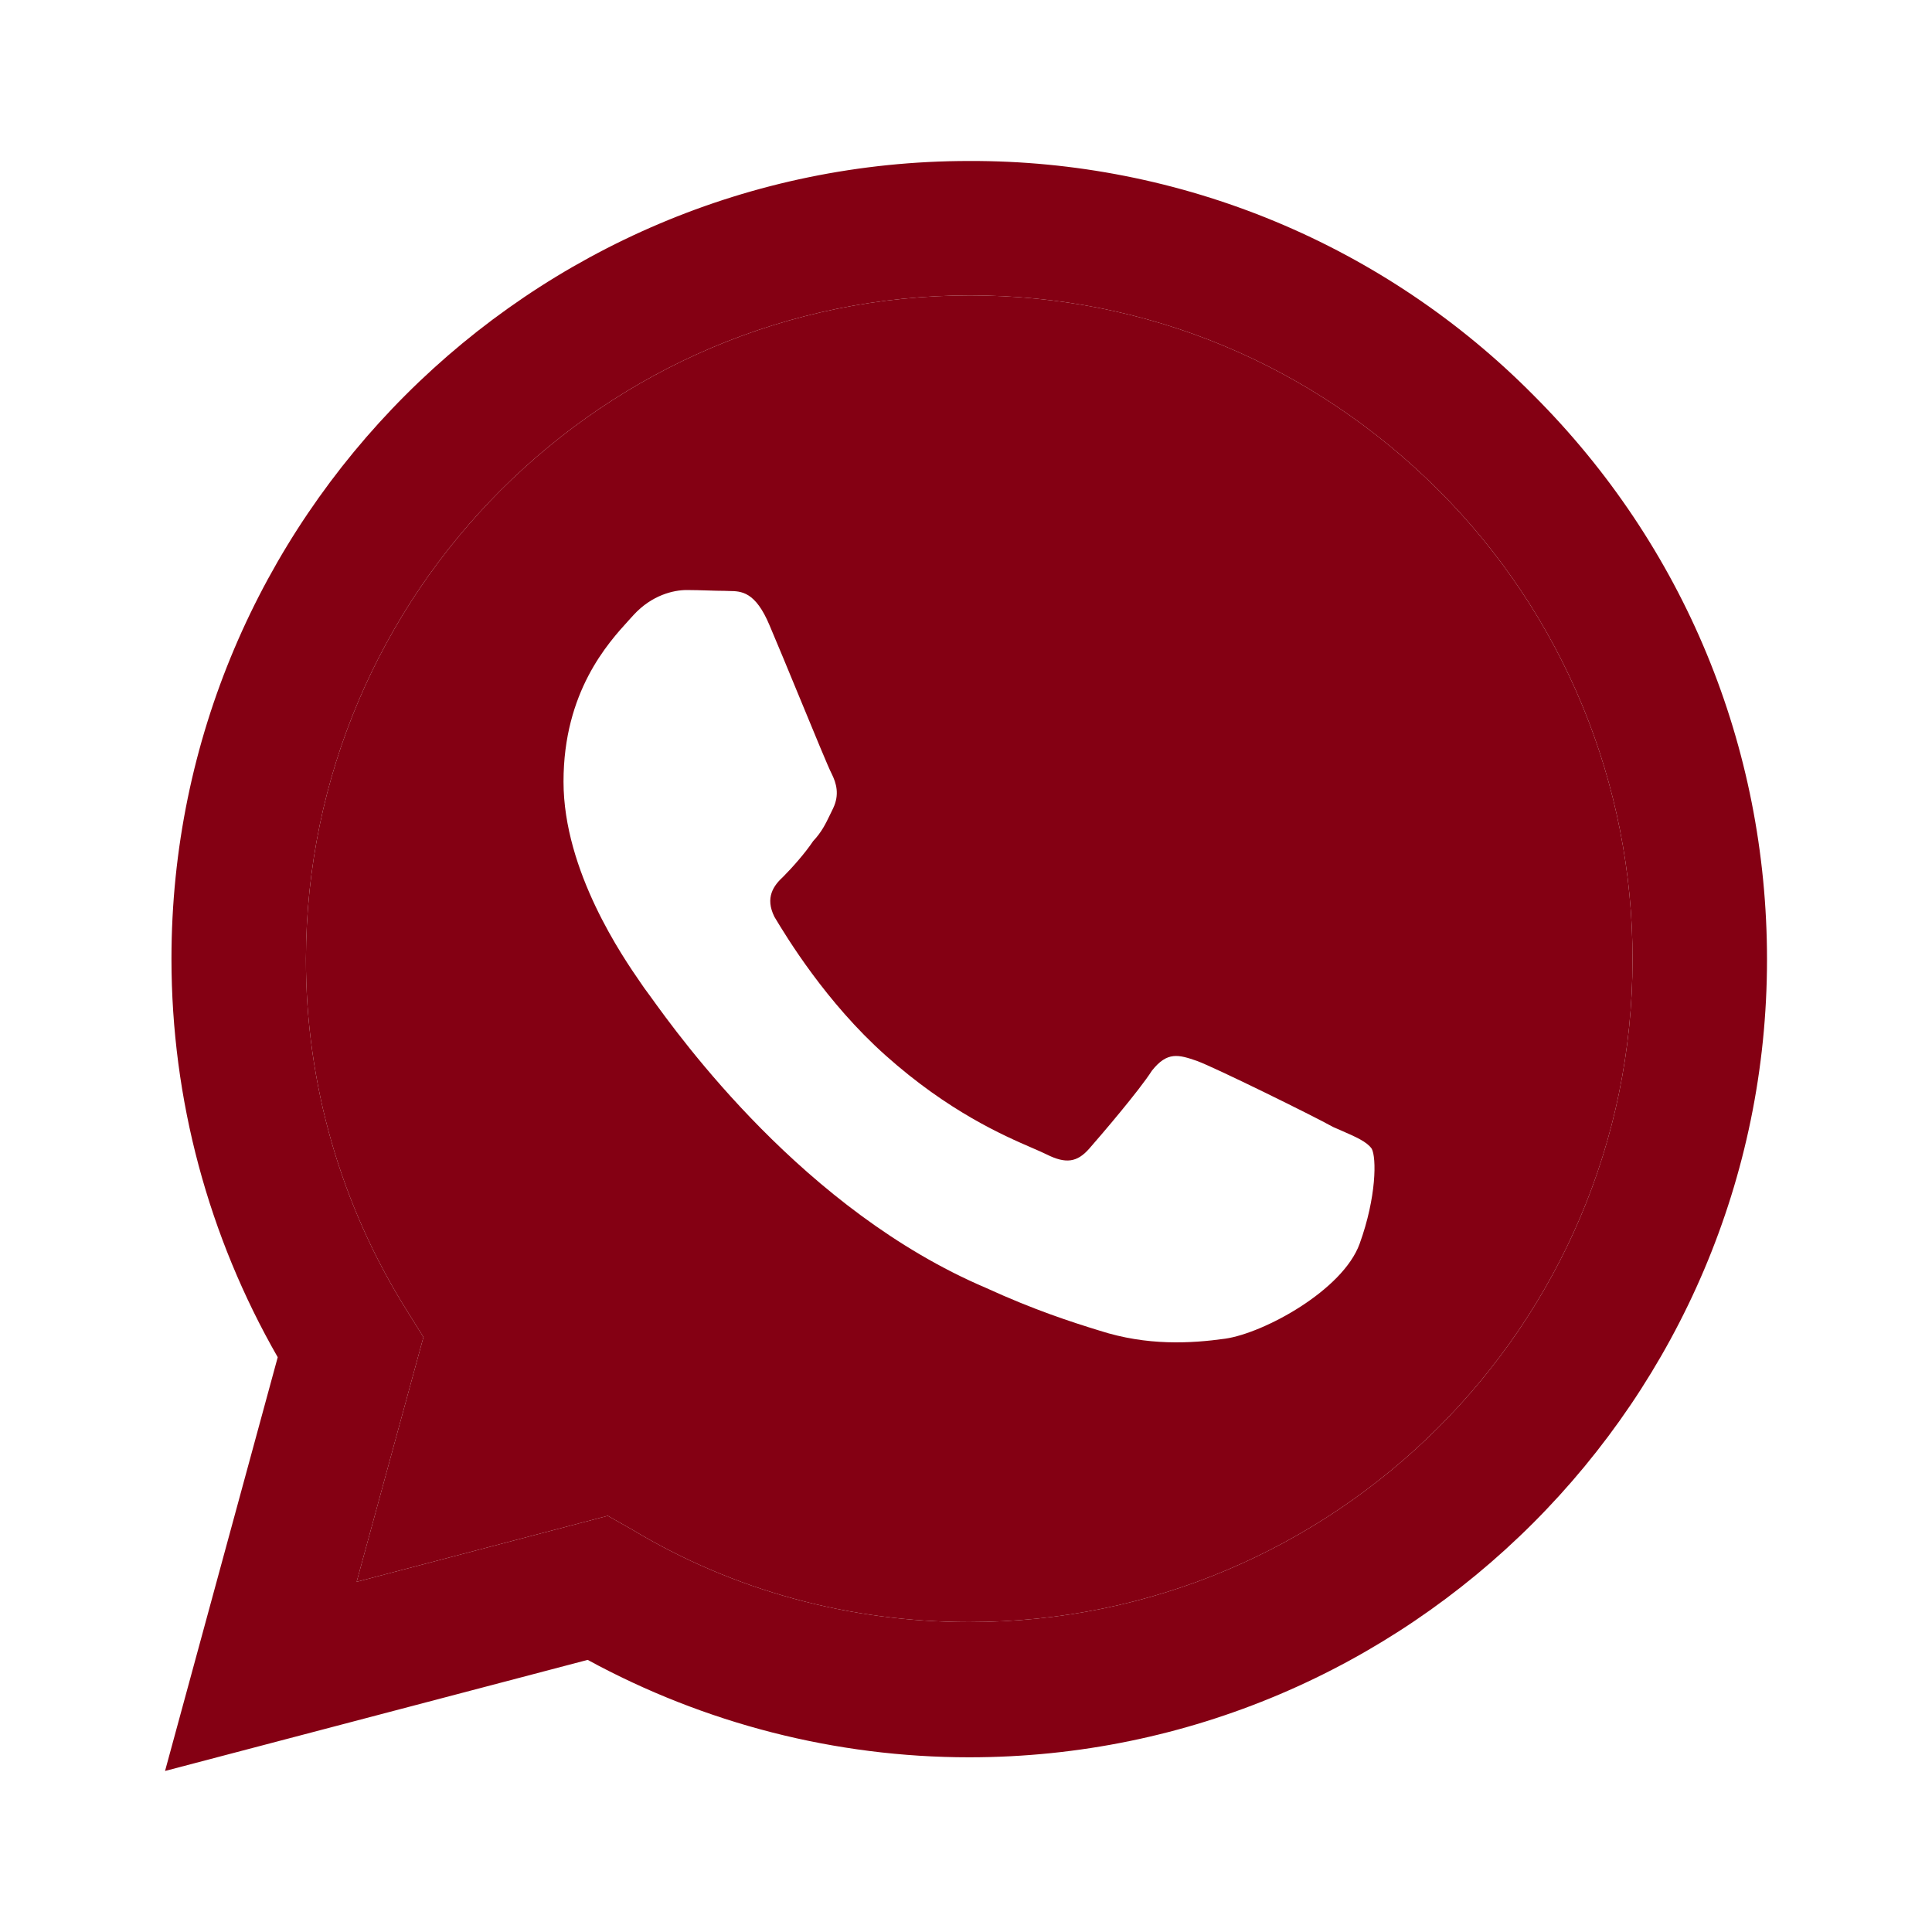 <svg width="40" height="40" viewBox="0 0 40 40" fill="none" xmlns="http://www.w3.org/2000/svg">
<g id="mdi:whatsapp">
<g id="Vector">
<path fill-rule="evenodd" clip-rule="evenodd" d="M20.084 6.116C23.75 6.116 27.184 7.55 29.784 10.15C31.06 11.425 32.071 12.94 32.761 14.608C33.45 16.275 33.803 18.062 33.8 19.866C33.8 27.433 27.634 33.583 20.067 33.583C17.6 33.583 15.184 32.933 13.084 31.666L12.584 31.383L7.384 32.75L8.767 27.683L8.434 27.15C7.057 24.964 6.329 22.433 6.334 19.85C6.35 12.283 12.5 6.116 20.084 6.116ZM13.117 12.733C13.5 12.316 13.95 12.216 14.217 12.216C14.366 12.216 14.509 12.221 14.646 12.225C14.771 12.229 14.889 12.233 15 12.233C15.031 12.235 15.063 12.235 15.095 12.236C15.344 12.239 15.639 12.242 15.934 12.95C16.083 13.298 16.32 13.873 16.551 14.433C16.861 15.186 17.16 15.911 17.217 16.016C17.317 16.216 17.384 16.45 17.25 16.733C17.227 16.779 17.206 16.823 17.186 16.865C17.089 17.065 17.013 17.224 16.834 17.416C16.667 17.666 16.4 17.966 16.217 18.15C16.017 18.333 15.834 18.583 16.034 18.983C16.284 19.4 17.1 20.75 18.334 21.85C19.639 23.016 20.782 23.512 21.378 23.77C21.497 23.822 21.595 23.864 21.667 23.9C22.067 24.1 22.3 24.066 22.55 23.783C22.784 23.516 23.584 22.583 23.85 22.166C24.167 21.766 24.4 21.833 24.784 21.966C25.15 22.1 27.184 23.1 27.6 23.333C27.651 23.355 27.699 23.376 27.745 23.396C28.079 23.542 28.298 23.637 28.4 23.783C28.5 23.966 28.5 24.783 28.15 25.75C27.8 26.716 26.167 27.6 25.367 27.716C24.65 27.816 23.75 27.866 22.767 27.55C22.167 27.366 21.4 27.116 20.417 26.666C16.65 25.063 14.078 21.482 13.461 20.623C13.398 20.535 13.355 20.476 13.334 20.45C13.318 20.425 13.292 20.388 13.258 20.339C12.904 19.827 11.667 18.04 11.667 16.183C11.667 14.324 12.587 13.315 13.018 12.842C13.055 12.802 13.088 12.766 13.117 12.733Z" fill="#840013"/>
<path fill-rule="evenodd" clip-rule="evenodd" d="M20.067 3.333C10.967 3.333 3.55 10.75 3.55 19.85C3.55 22.766 4.317 25.6 5.75 28.1L3.417 36.666L12.167 34.366C14.584 35.683 17.3 36.383 20.067 36.383C29.167 36.383 36.584 28.966 36.584 19.866C36.584 15.45 34.867 11.3 31.75 8.183C30.222 6.64 28.402 5.416 26.396 4.583C24.39 3.751 22.239 3.326 20.067 3.333ZM29.784 10.15C27.184 7.55 23.75 6.116 20.084 6.116C12.5 6.116 6.35 12.283 6.334 19.85C6.329 22.433 7.057 24.964 8.434 27.15L8.767 27.683L7.384 32.75L12.584 31.383L13.084 31.666C15.184 32.933 17.6 33.583 20.067 33.583C27.634 33.583 33.8 27.433 33.8 19.866C33.803 18.062 33.45 16.275 32.761 14.608C32.071 12.94 31.06 11.425 29.784 10.15Z" fill="#840013"/>
</g>
</g>
</svg>
